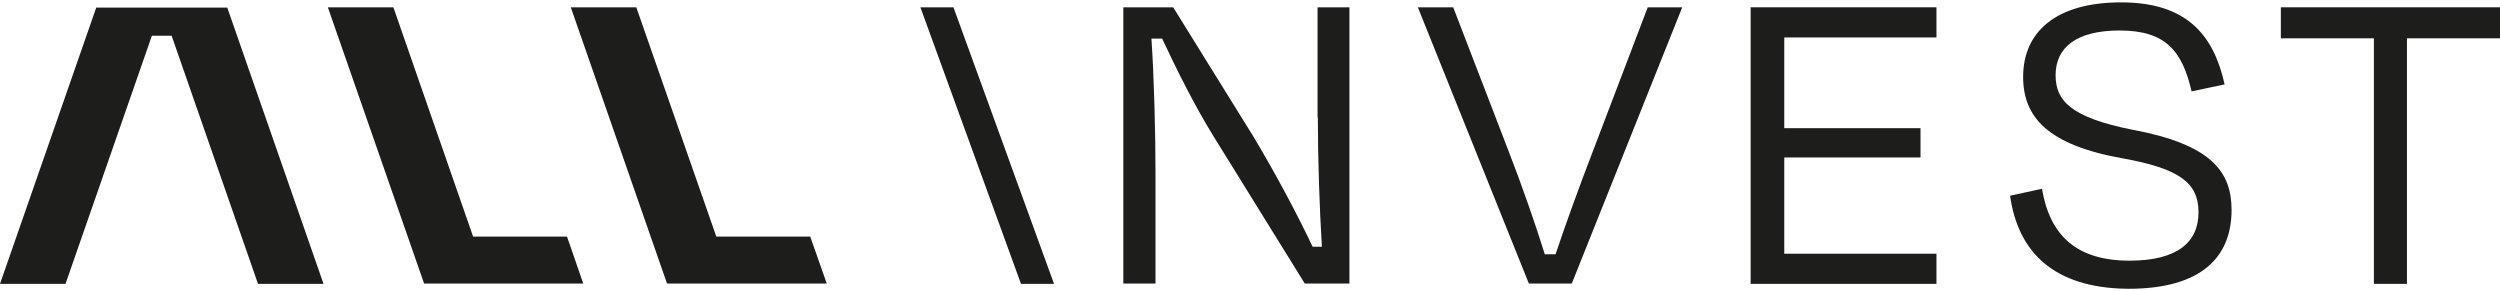 <svg width="249" height="29" viewBox="0 0 249 29" fill="none" xmlns="http://www.w3.org/2000/svg">
<g id="Warstwa_1" clip-path="url(#clip0_1125_57662)">
<path id="Vector" d="M91.672 0.727L101.691 28.272H104.982L94.963 0.727H91.672Z" fill="#1D1D1B"/>
<path id="Vector_2" d="M131.257 11.699C131.257 15.77 131.43 20.909 131.661 24.576H130.737C129.351 21.631 127.157 17.473 124.876 13.662L116.849 0.727H111.883V28.243H115.088V17.271C115.088 13.142 114.943 7.685 114.683 3.845H115.752C117.138 6.819 118.957 10.486 120.833 13.518L129.957 28.243H134.404V0.727H131.228V11.699H131.257Z" fill="#1D1D1B"/>
<path id="Vector_3" d="M158.657 15.048C157.387 18.34 155.943 22.295 154.932 25.327H153.864C152.94 22.353 151.525 18.311 150.255 15.048L144.74 0.727H141.218L152.276 28.243H156.549L167.55 0.727H164.114L158.657 15.048Z" fill="#1D1D1B"/>
<path id="Vector_4" d="M174.363 28.272H192.871V25.269H177.713V15.683H191.283V12.767H177.713V3.73H192.871V0.727H174.363V28.272Z" fill="#1D1D1B"/>
<path id="Vector_5" d="M212.476 12.94C206.182 11.699 204.738 9.995 204.738 7.483C204.738 4.74 206.788 3.037 211.119 3.037C215.71 3.037 217.356 5.087 218.28 9.1L221.571 8.407C220.474 3.441 217.76 0.236 211.263 0.236C204.767 0.236 201.504 3.181 201.504 7.657C201.504 11.641 203.93 14.442 211.408 15.77C217.038 16.78 218.972 18.195 218.972 21.14C218.972 24.085 216.923 25.962 212.101 25.962C206.817 25.962 204.161 23.45 203.381 18.802L200.205 19.495C200.985 25.038 204.478 28.705 211.985 28.763C219.29 28.763 222.264 25.587 222.264 20.909C222.264 17.098 220.243 14.413 212.505 12.94H212.476Z" fill="#1D1D1B"/>
<path id="Vector_6" d="M227.172 0.727V3.816H236.44V28.272H239.732V3.816H249V0.727H227.172Z" fill="#1D1D1B"/>
<path id="Vector_7" d="M21.25 0.756H16.111H11.636H9.586L0 28.272H6.525L15.129 3.557H17.093L25.697 28.272H32.222L22.636 0.756H21.25Z" fill="#1D1D1B"/>
<path id="Vector_8" d="M58.092 28.243H42.241L32.655 0.727H39.181L47.121 23.566H56.475L58.092 28.243Z" fill="#1D1D1B"/>
<path id="Vector_9" d="M82.345 28.243H66.436L56.851 0.727H63.376L71.345 23.566H80.7L82.345 28.243Z" fill="#1D1D1B"/>
</g>
<defs>
<clipPath id="clip0_1125_57662">
<rect width="249" height="28.567" fill="white" transform="translate(0 0.216)"/>
</clipPath>
</defs>
</svg>
